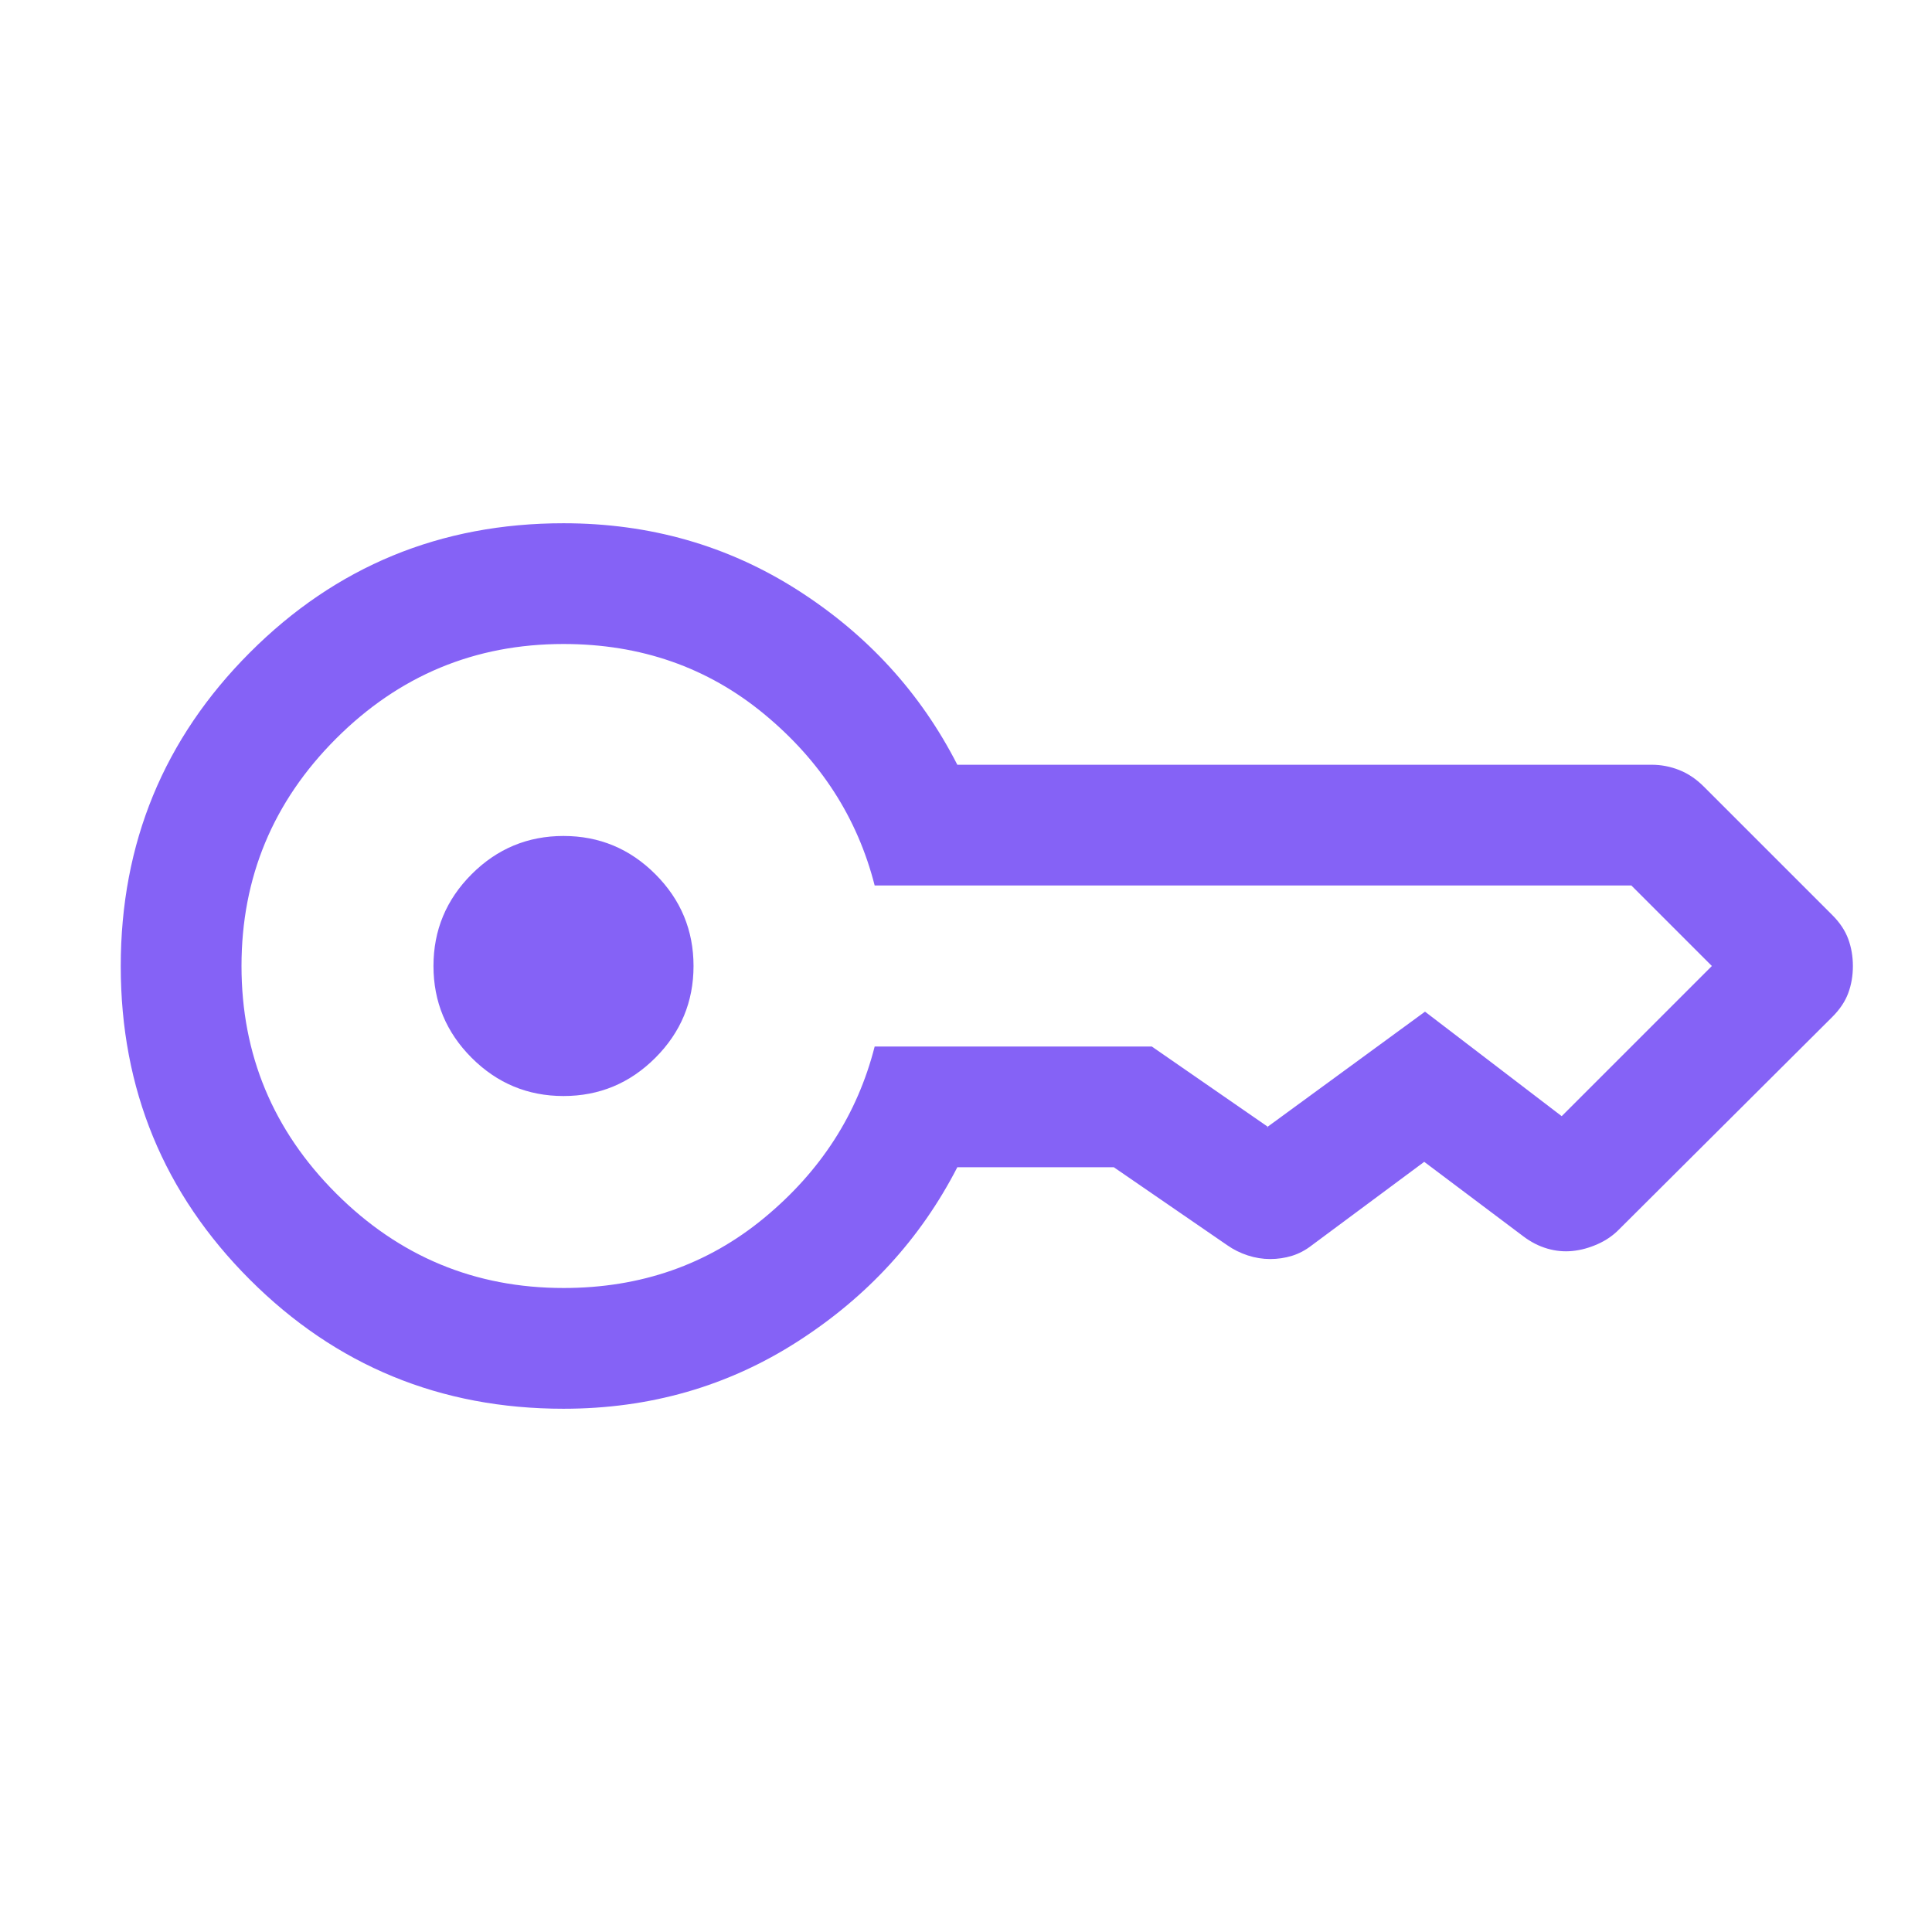 <svg xmlns="http://www.w3.org/2000/svg" height="24px" viewBox="0 -960 960 960" width="24px" fill="#8562F6"><path d="M280-415.39q-26.65 0-45.63-18.98-18.98-18.98-18.98-45.63 0-26.65 18.98-45.63 18.98-18.98 45.63-18.98 26.65 0 45.63 18.98 18.98 18.98 18.98 45.63 0 26.65-18.98 45.63-18.98 18.98-45.63 18.98ZM280-260q-91.67 0-155.83-64.14Q60-388.28 60-479.91q0-91.63 64.17-155.86Q188.33-700 280-700q64.31 0 116.31 33.19 52 33.2 79.38 86.81h345q7.07 0 13.69 2.62 6.62 2.61 12.23 8.23l63.85 63.84q5.62 5.62 7.92 11.9 2.31 6.28 2.31 13.46 0 7.18-2.31 13.41-2.3 6.23-7.92 11.85L804.62-349.23q-4.5 4.65-10.79 7.44-6.29 2.79-12.52 3.4-6.23.62-12.46-1.19T757-345.62l-49.31-37.07-55.84 41.46q-4.62 3.61-9.85 5.23-5.23 1.61-10.85 1.61-5.61 0-11.15-1.8-5.54-1.81-10.15-5.04L553.46-380h-77.77q-27.38 53.23-79.38 86.61Q344.31-260 280-260Zm0-60q57.54 0 99.65-34.77 42.12-34.77 54.97-85.23h137.69l57.61 39.85q-.38 0-.19.3.19.31.19-.3l78.16-57.16L776-405.38v-.2.2L850.62-480h-.31.31l-40-40v-.31.31h-376q-12.85-50.46-54.97-85.23Q337.54-640 280-640q-66 0-113 47t-47 113q0 66 47 113t113 47Z"></path></svg>